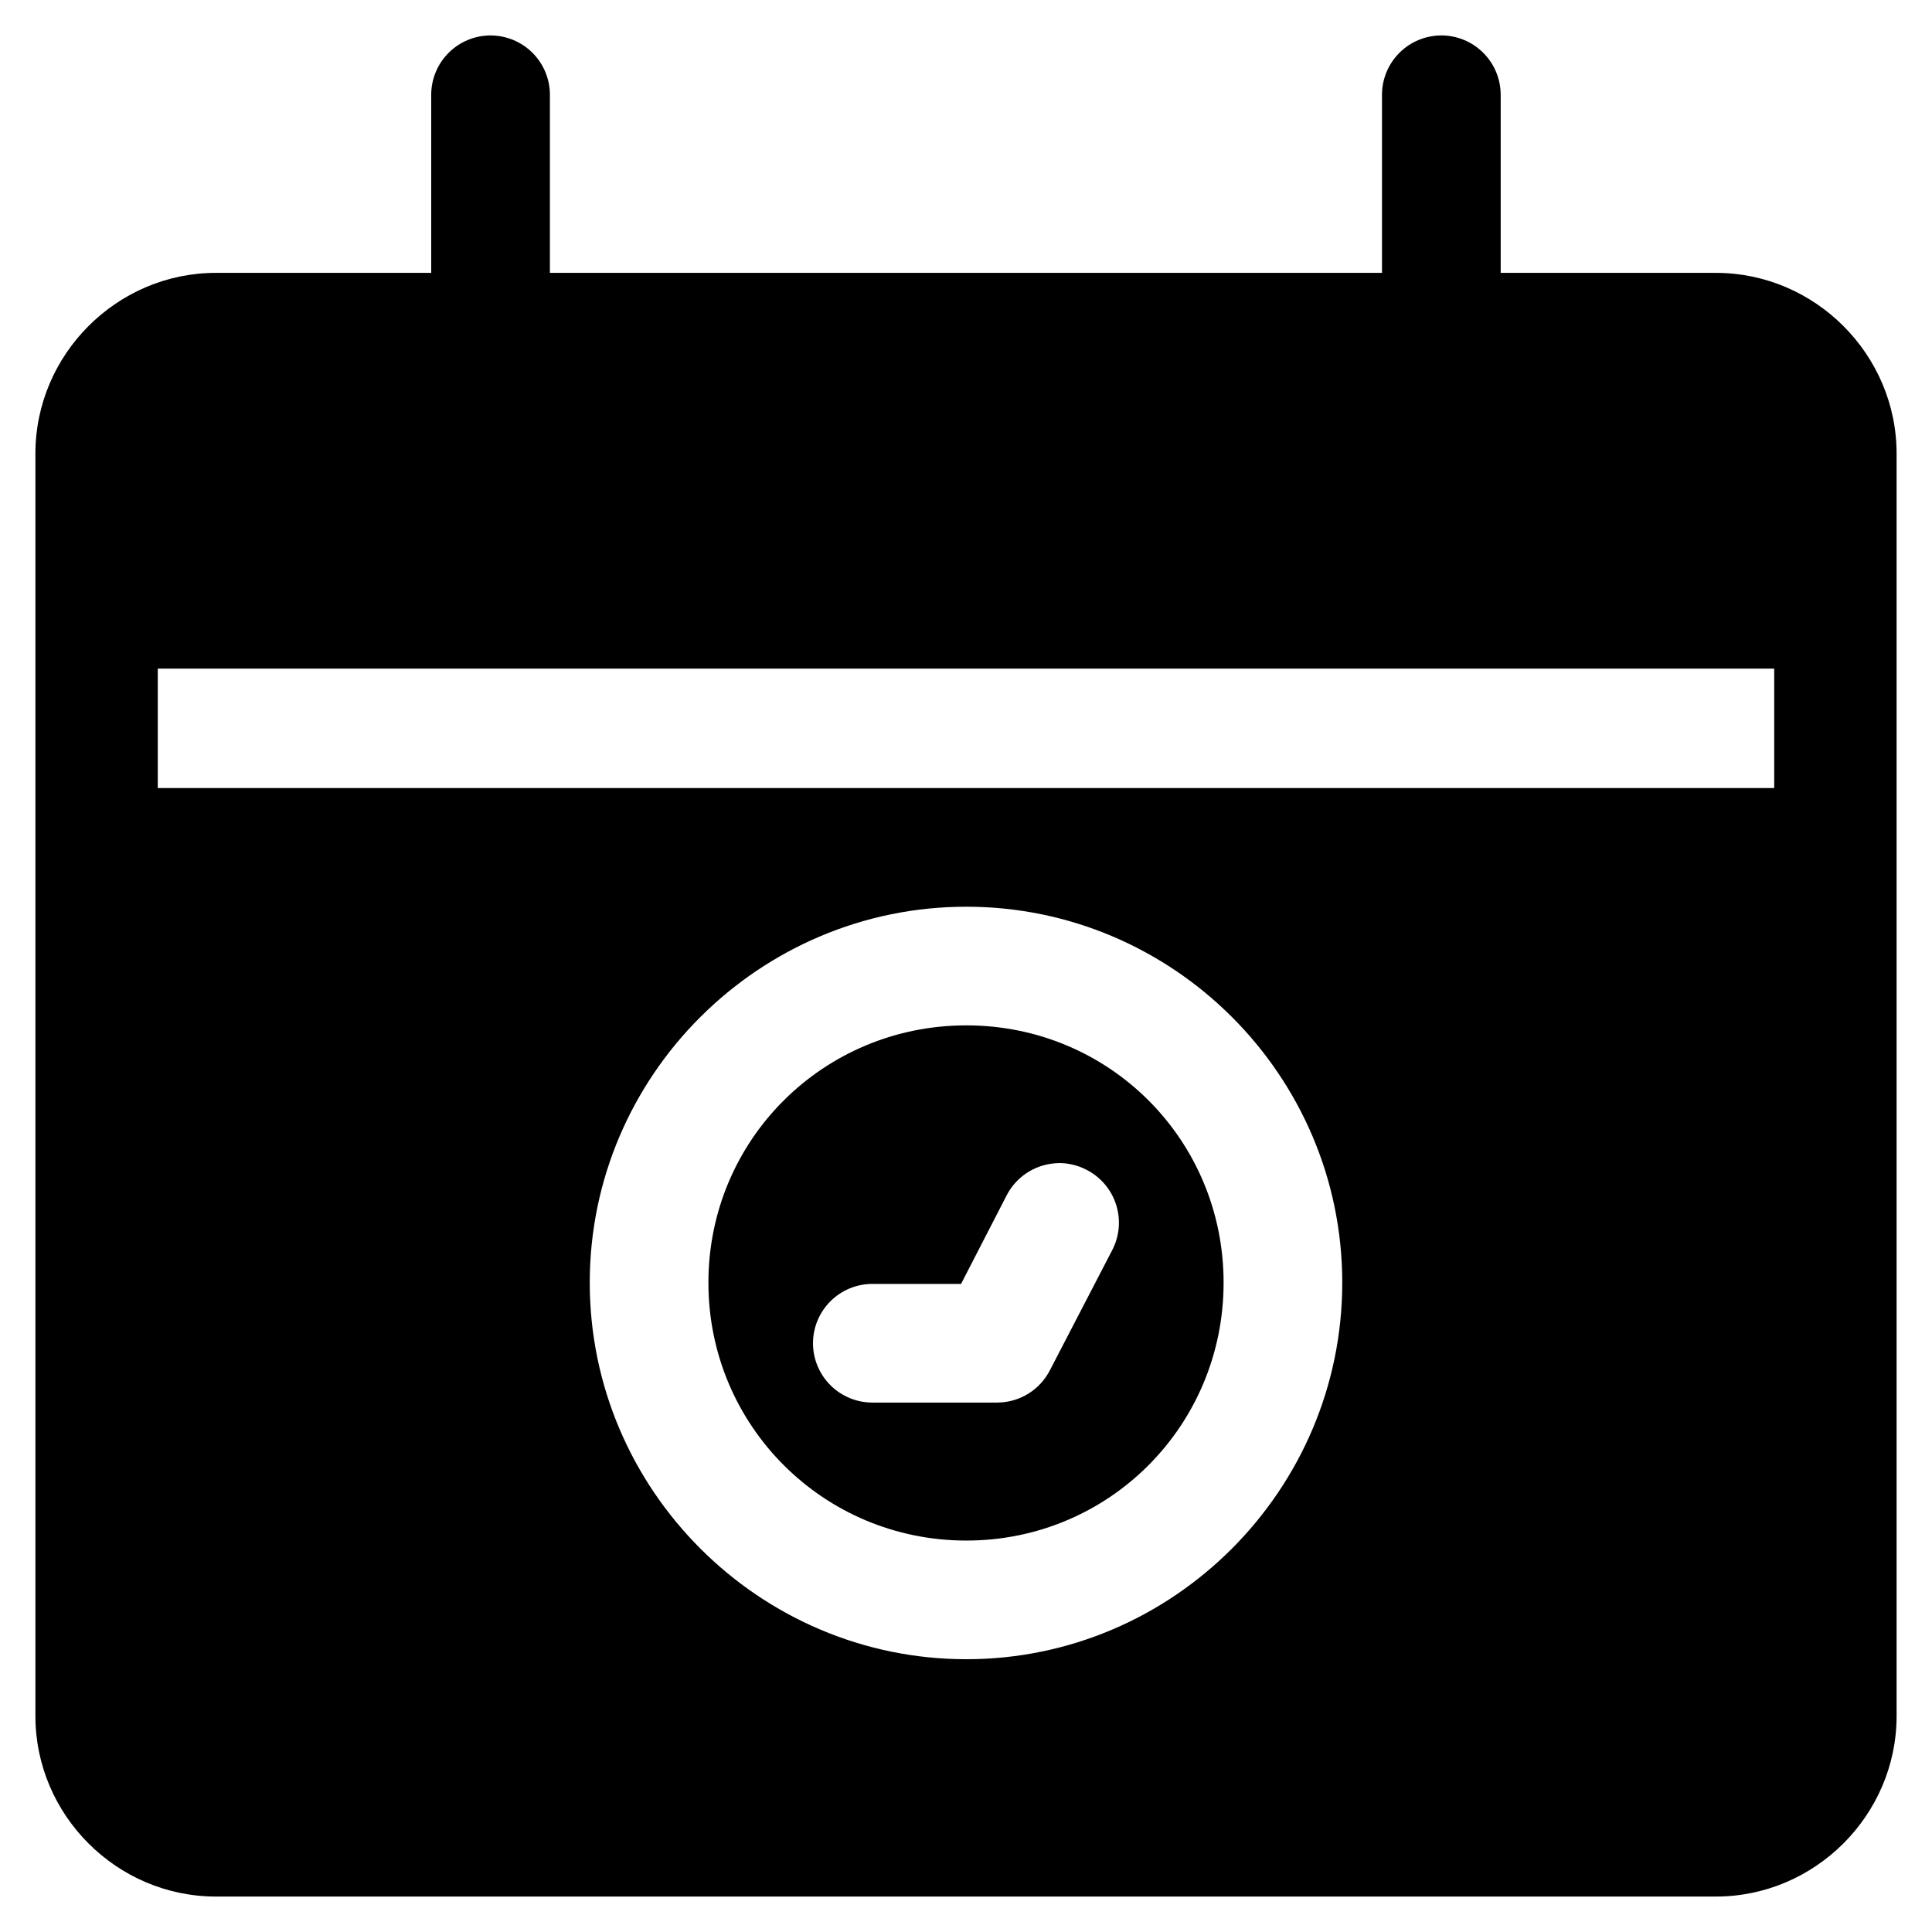 <?xml version="1.0" encoding="UTF-8"?>
<!-- Uploaded to: SVG Repo, www.svgrepo.com, Generator: SVG Repo Mixer Tools -->
<svg fill="#000000" width="800px" height="800px" version="1.1" viewBox="144 144 512 512" xmlns="http://www.w3.org/2000/svg">
 <g>
  <path d="m201.23 216.31c-26.266 0-47.848 21.621-47.848 47.887v334.56c0 26.266 21.582 47.848 47.848 47.848h397.5c26.266 0 47.887-21.582 47.887-47.848v-334.56c0-26.266-21.621-47.887-47.887-47.887zm-15.418 104.88h428.37v31.652h-428.37zm214.27 63.098c54.883 0 99.629 44.746 99.629 99.629 0 54.883-44.746 99.793-99.629 99.793-54.883 0-99.793-44.91-99.793-99.793 0-54.883 44.91-99.629 99.793-99.629zm0 31.445c-37.867 0-68.348 30.316-68.348 68.184 0 37.867 30.48 68.348 68.348 68.348 37.867 0 68.184-30.48 68.184-68.348 0-37.867-30.316-68.184-68.184-68.184zm24.559 36.488v0.004c2.555-0.004 5.074 0.617 7.34 1.805 3.711 1.91 6.516 5.215 7.789 9.188 1.277 3.977 0.922 8.297-0.984 12.008l-16.566 31.941c-1.32 2.559-3.316 4.711-5.773 6.215-2.461 1.504-5.285 2.305-8.164 2.312h-33.004c-4.207 0.023-8.242-1.637-11.219-4.609-2.973-2.973-4.633-7.012-4.609-11.215 0.031-4.172 1.719-8.156 4.684-11.082 2.969-2.93 6.973-4.562 11.145-4.539h23.41l12.055-23.41v-0.004c2.453-4.812 7.203-8.031 12.586-8.527 0.434-0.043 0.875-0.07 1.312-0.082z"/>
  <path d="m274.08 153.39c-4.168-0.016-8.176 1.625-11.137 4.559-2.965 2.934-4.644 6.922-4.668 11.094v105.06c0.023 4.172 1.703 8.16 4.668 11.094 2.961 2.938 6.969 4.574 11.137 4.559 4.144-0.023 8.113-1.68 11.043-4.609 2.93-2.934 4.586-6.898 4.609-11.043v-105.06c-0.023-4.144-1.68-8.109-4.609-11.039-2.93-2.93-6.898-4.586-11.043-4.613z"/>
  <path d="m525.89 153.39c-4.141 0.027-8.109 1.684-11.039 4.613-2.93 2.93-4.586 6.894-4.609 11.039v105.06c0.023 4.144 1.68 8.109 4.609 11.043 2.93 2.93 6.898 4.586 11.039 4.609 4.172 0.016 8.18-1.621 11.141-4.559 2.965-2.934 4.641-6.922 4.668-11.094v-105.06c-0.027-4.172-1.703-8.16-4.668-11.094-2.965-2.934-6.969-4.574-11.141-4.559z"/>
 </g>
</svg>